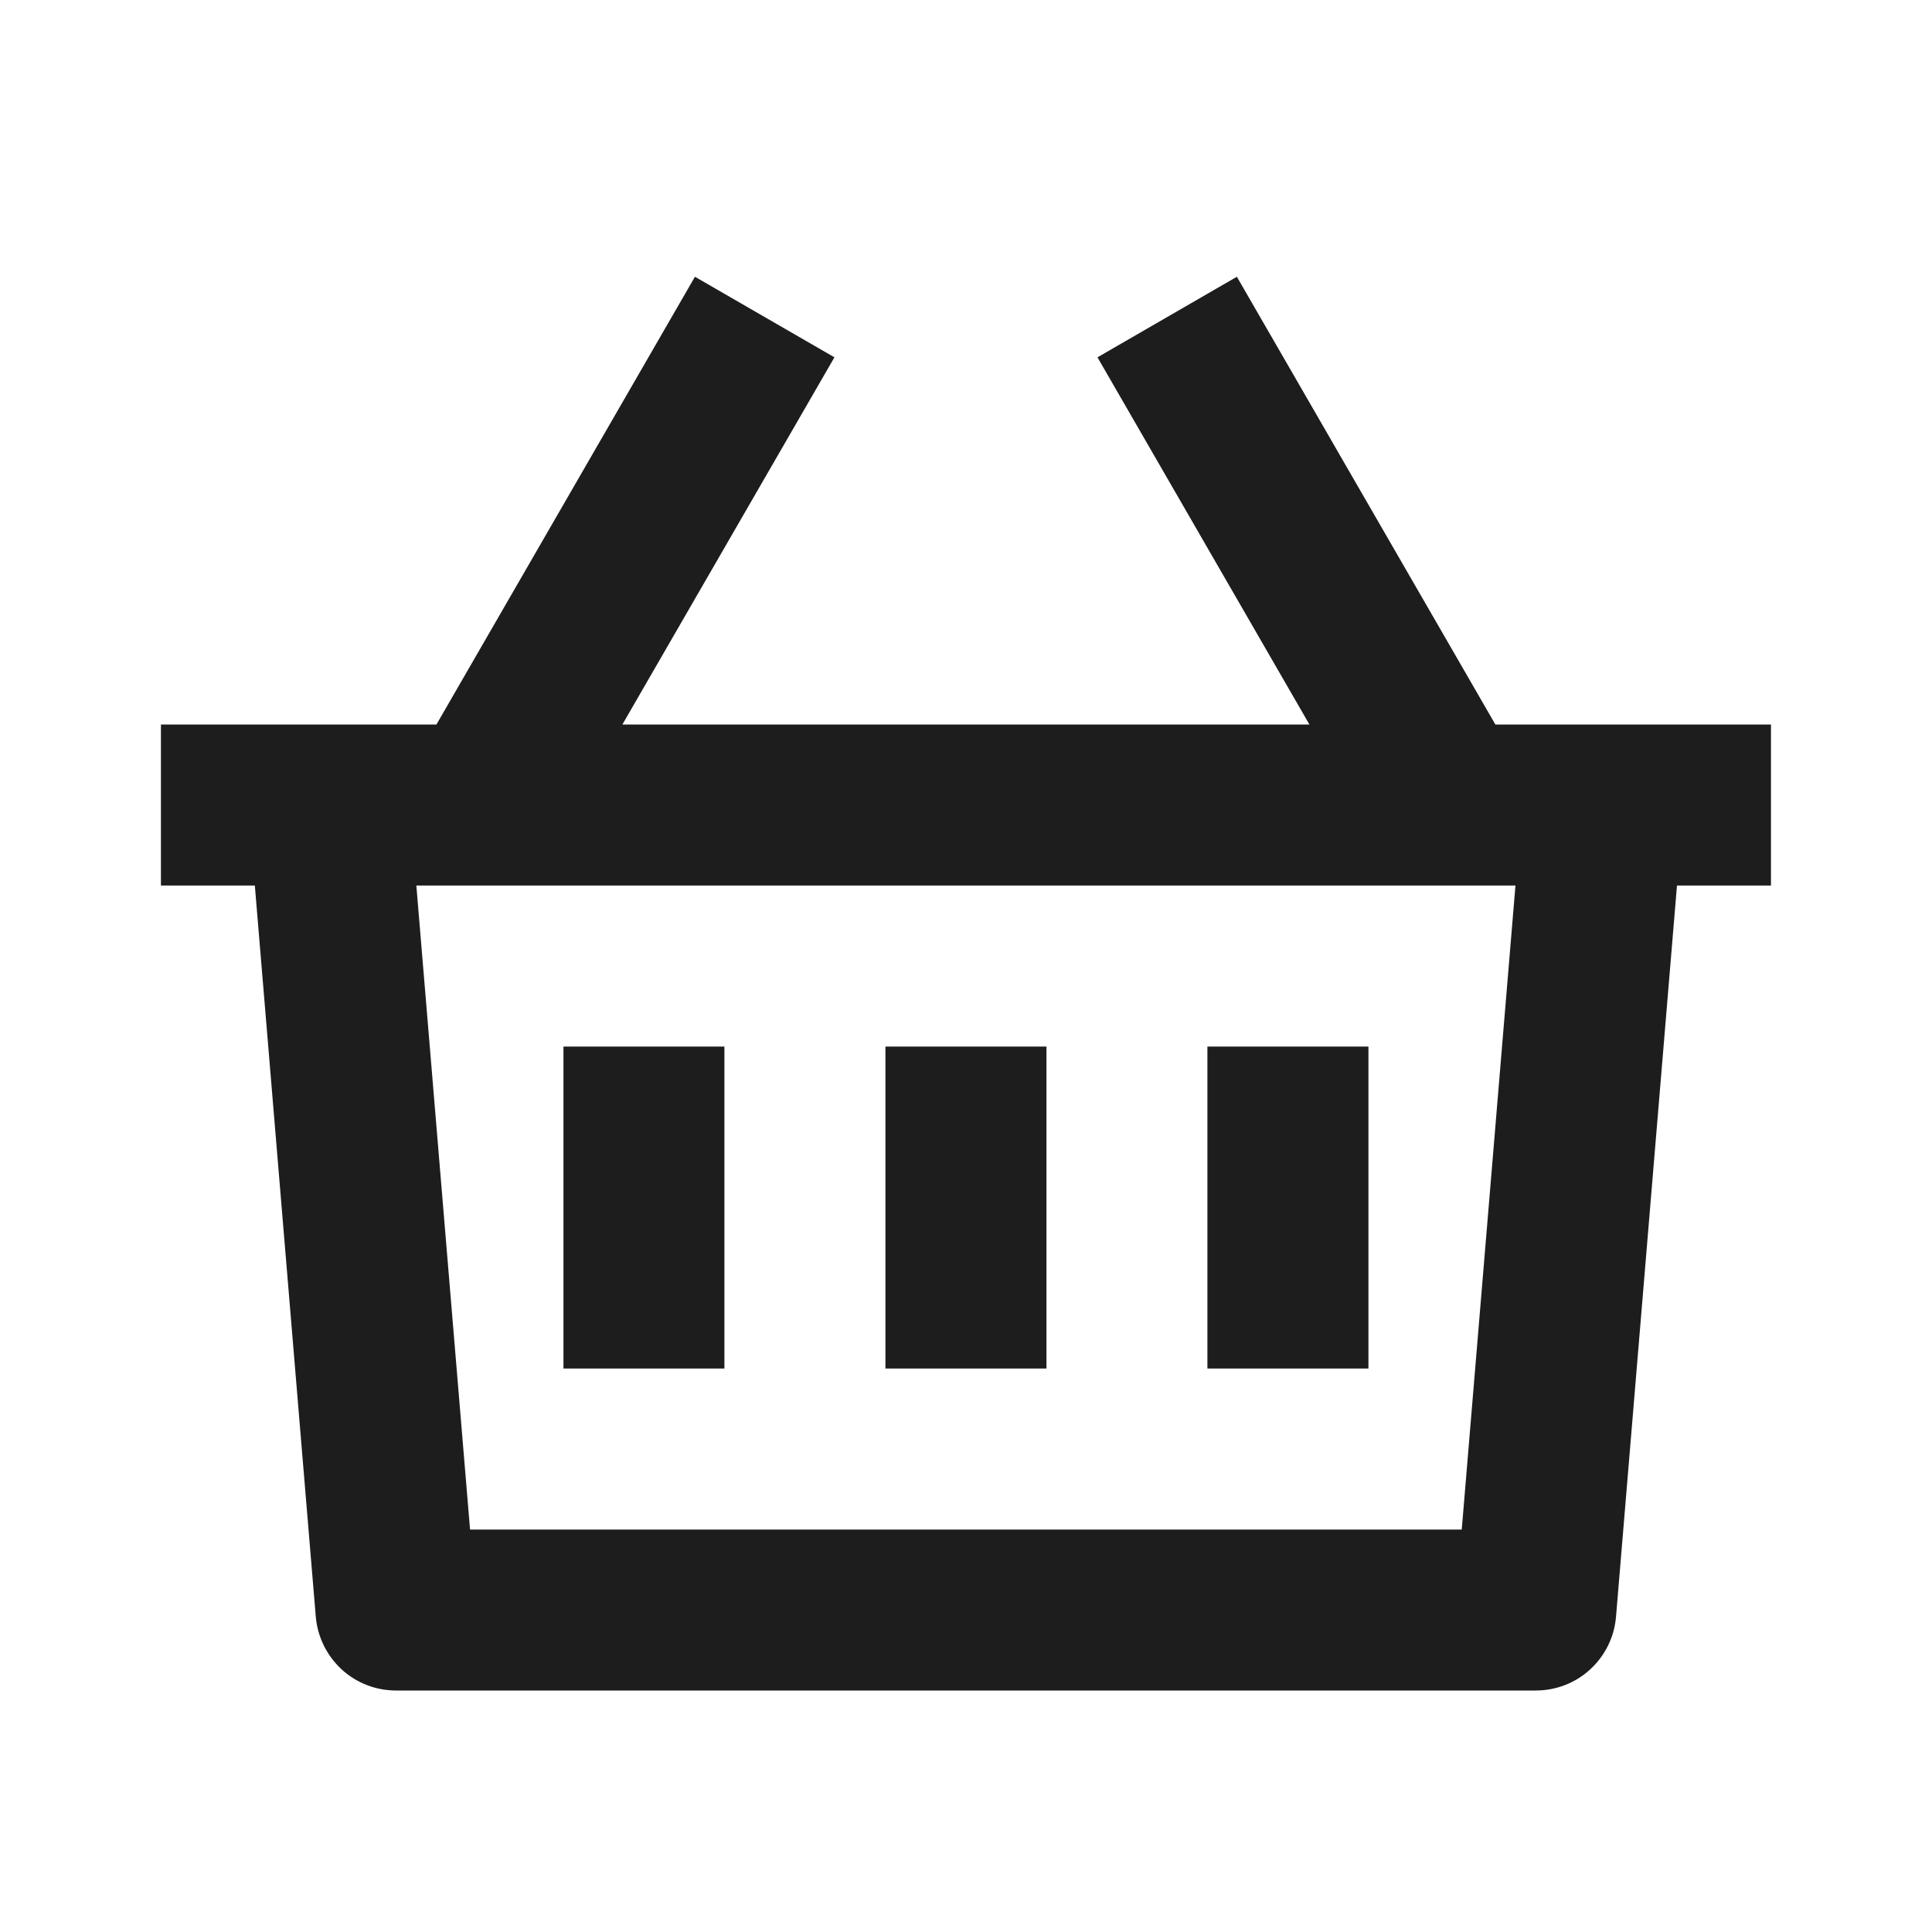 <svg width="20" height="20" viewBox="0 0 20 20" fill="none" xmlns="http://www.w3.org/2000/svg">
<g clip-path="url(#clip0_1824_1964)">
<path d="M12.804 2.865L15.48 7.5H18.333V9.167H17.36L16.729 16.736C16.712 16.944 16.617 17.138 16.463 17.28C16.31 17.422 16.108 17.5 15.899 17.5H4.099C3.89 17.5 3.689 17.422 3.535 17.28C3.382 17.138 3.287 16.944 3.269 16.736L2.638 9.167H1.666V7.5H4.518L7.194 2.865L8.638 3.699L6.443 7.5H13.555L11.361 3.699L12.804 2.865ZM15.688 9.167H4.31L4.866 15.834H15.132L15.688 9.167ZM10.833 10.834V14.167H9.166V10.834H10.833ZM7.499 10.834V14.167H5.833V10.834H7.499ZM14.166 10.834V14.167H12.499V10.834H14.166Z" fill="#1D1D1D"/>
</g>
<defs>
<clipPath id="clip0_1824_1964">
<rect width="20" height="20" fill="white"/>
</clipPath>
</defs>
</svg>
